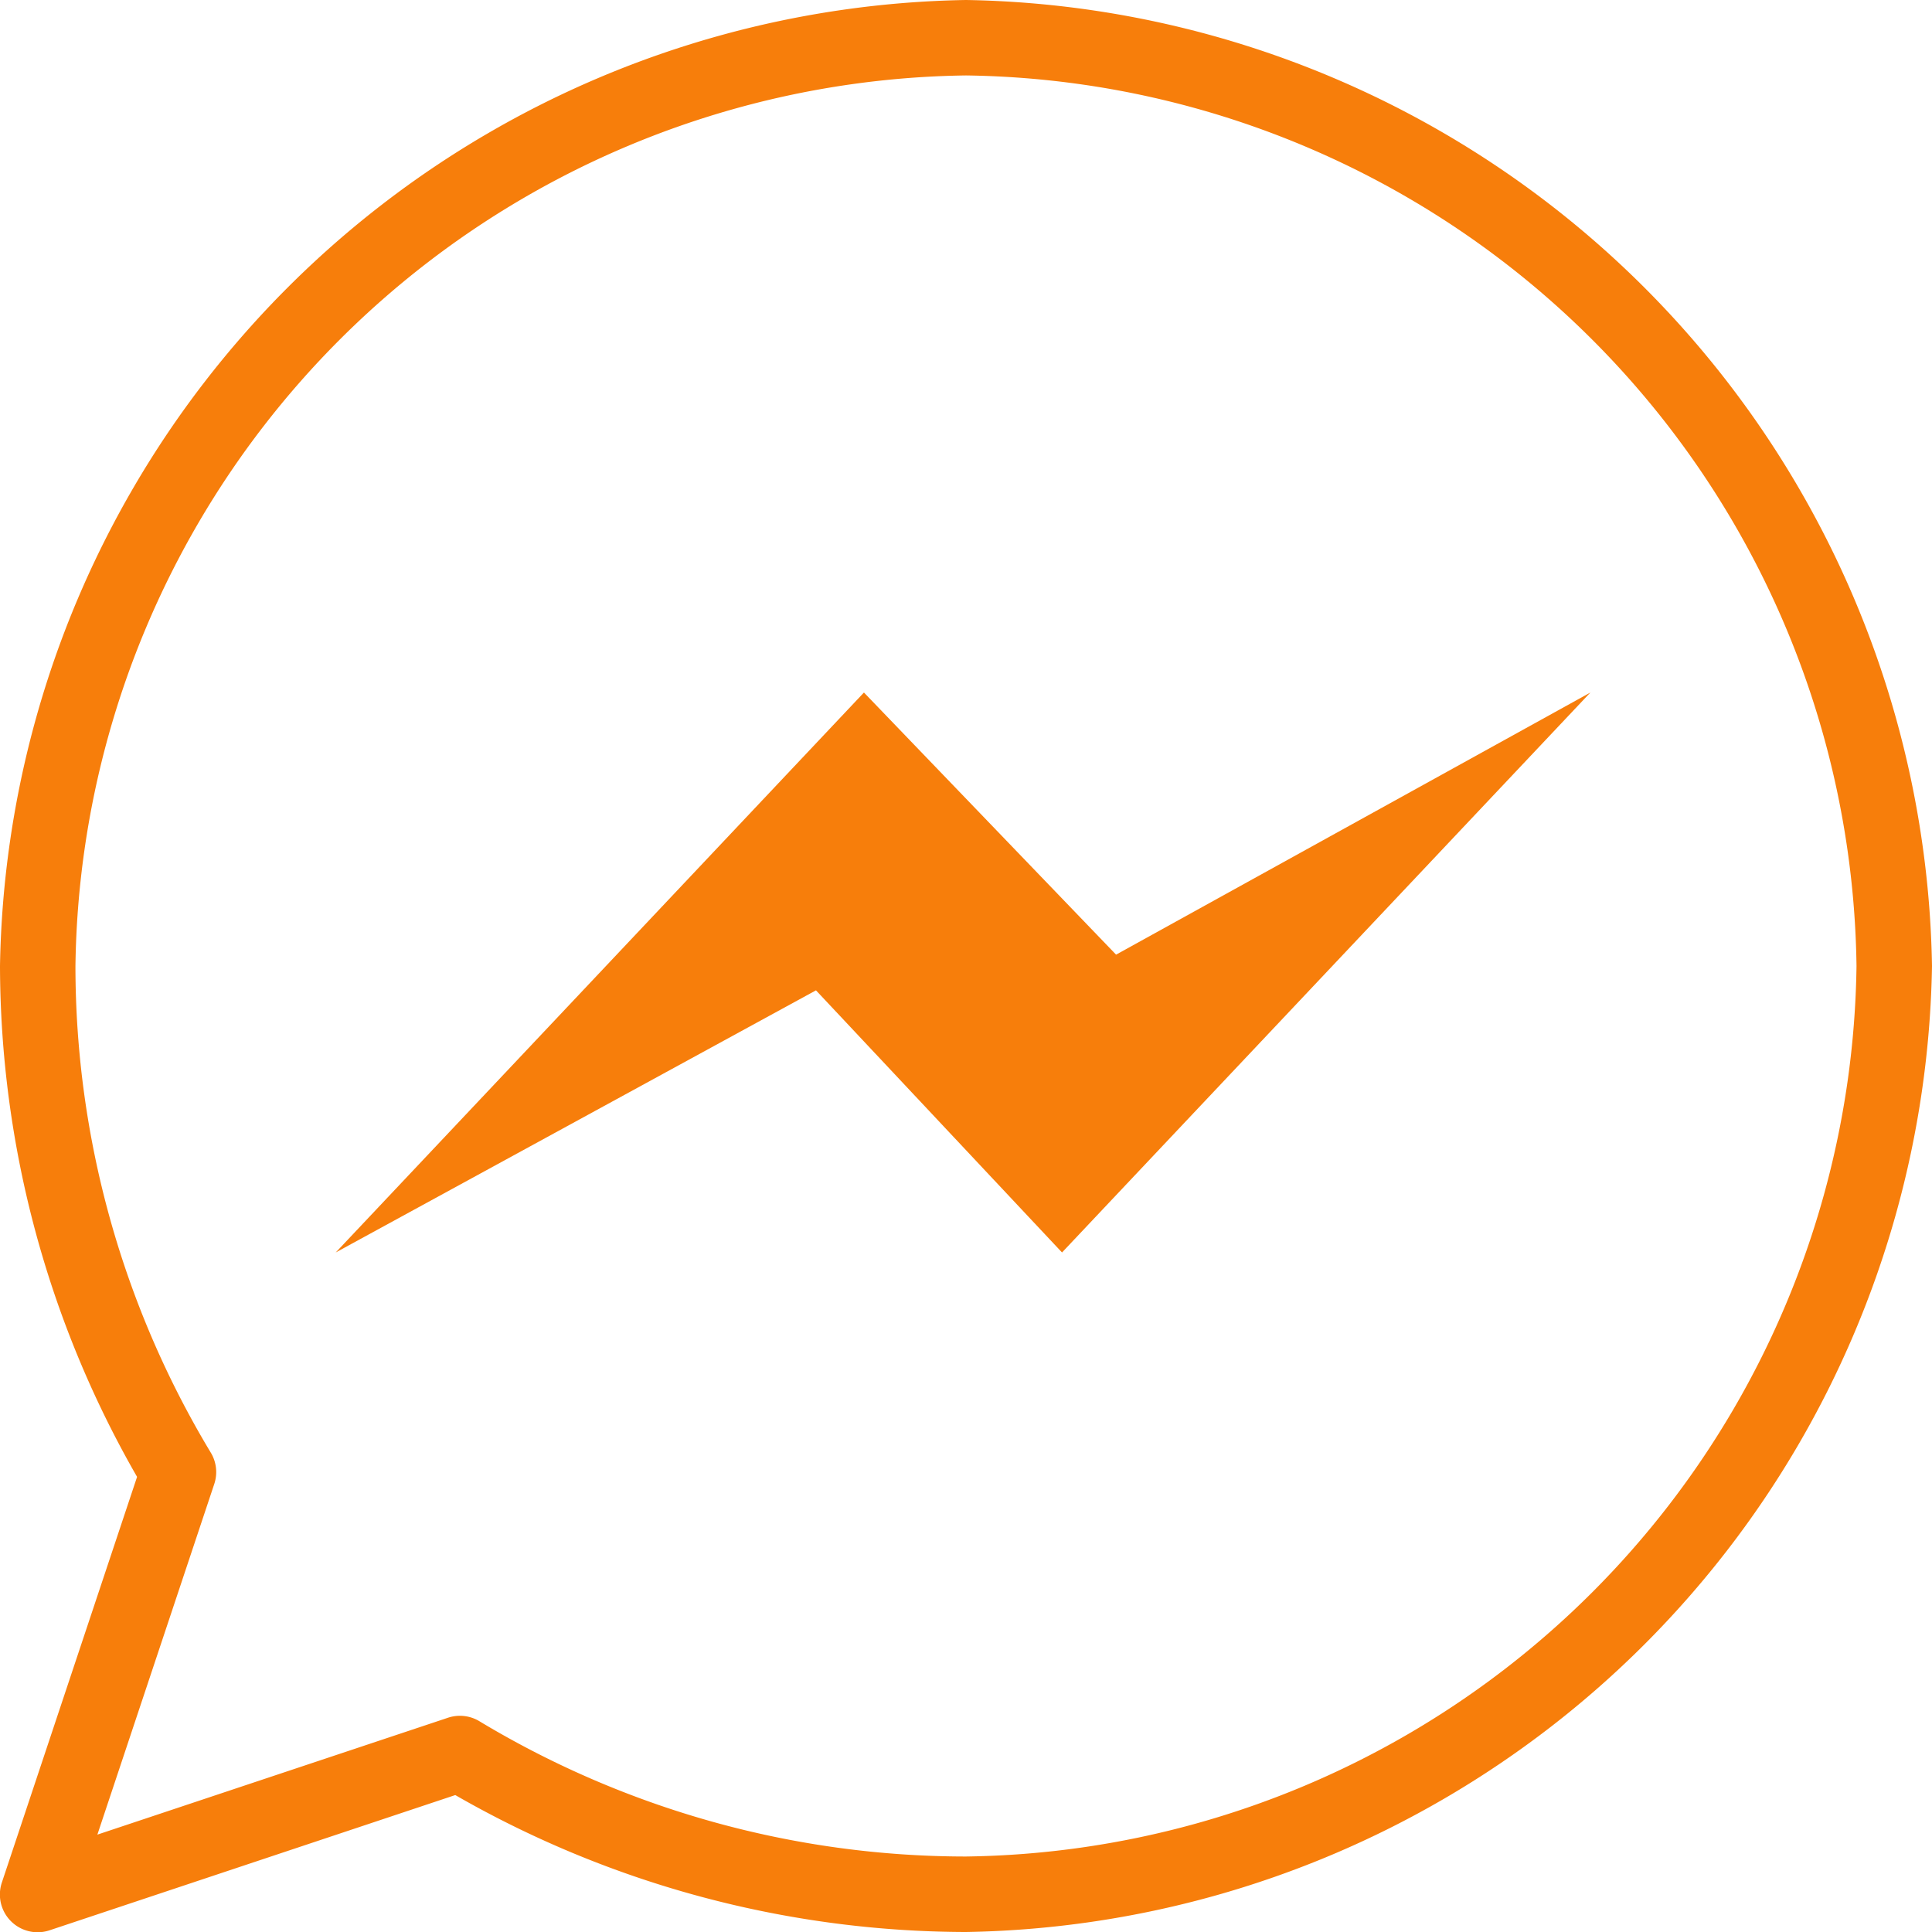 <svg xmlns="http://www.w3.org/2000/svg" width="40" height="40" viewBox="0 0 40 40">
  <g id="Group_342" data-name="Group 342" transform="translate(-343 -323)">
    <g id="Group_341" data-name="Group 341">
      <g id="messenger" transform="translate(390 323)">
        <path id="Path_214" data-name="Path 214" d="M104.094,182.249,99,176.822l-9.943,5.427,10.936-11.593,5.22,5.427,9.82-5.427Z" transform="translate(-129.106 -156.318)" fill="#f77e0b"/>
      </g>
      <g id="Group_340" data-name="Group 340" transform="translate(53 -26)">
        <g id="info" transform="translate(290 349)">
          <path id="Path_212" data-name="Path 212" d="M20,0A20.339,20.339,0,0,0,0,20,21.3,21.3,0,0,0,2.838,30.577l-2.8,8.4a.781.781,0,0,0,.988.988l8.4-2.8A21.3,21.3,0,0,0,20,40,20.338,20.338,0,0,0,40,20,20.338,20.338,0,0,0,20,0Zm0,38.437A19.541,19.541,0,0,1,9.94,35.645a.781.781,0,0,0-.665-.081l-7.259,2.42,2.42-7.259a.78.78,0,0,0-.081-.665A19.54,19.54,0,0,1,1.562,20,18.684,18.684,0,0,1,20,1.562,18.684,18.684,0,0,1,38.437,20,18.684,18.684,0,0,1,20,38.437Zm0,0" transform="translate(0)" fill="#f77e0b"/>
        </g>
        <rect id="Rectangle_79" data-name="Rectangle 79" width="40" height="40" transform="translate(290 349)" fill="none"/>
      </g>
    </g>
  </g>
</svg>
